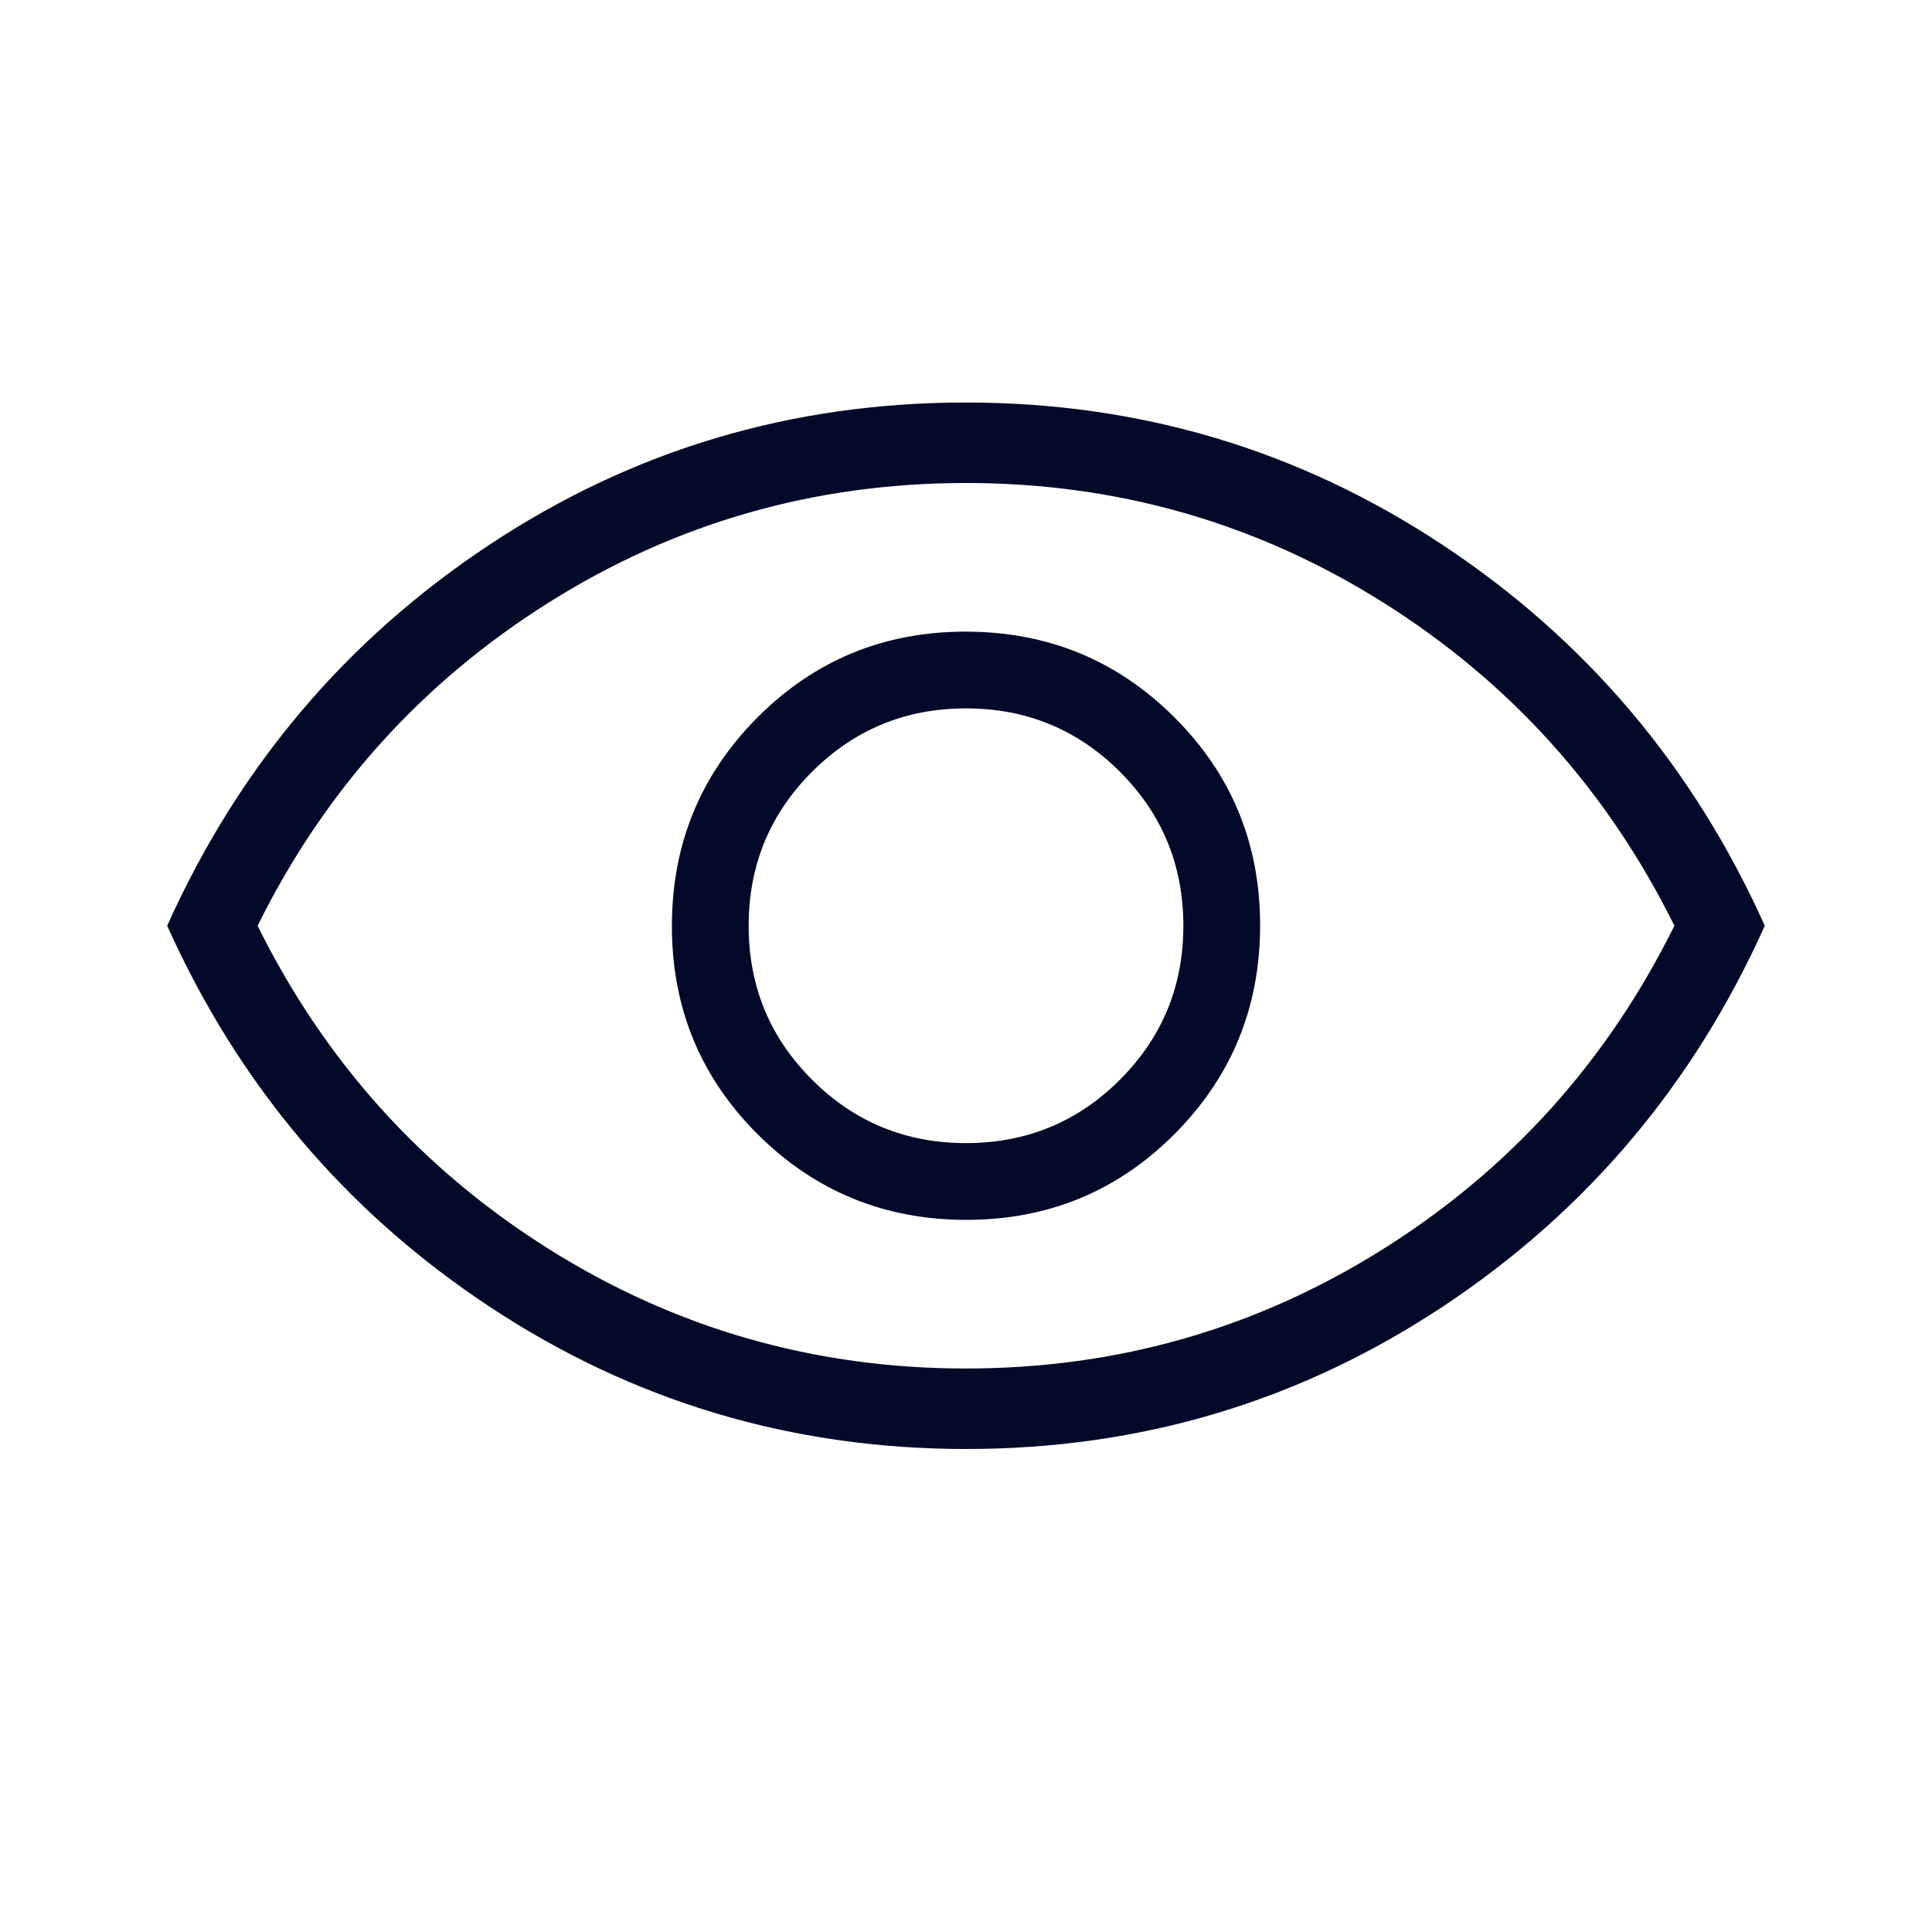 <svg xmlns="http://www.w3.org/2000/svg" fill="none" viewBox="0 0 60 60" height="60" width="60">
<mask height="60" width="60" y="0" x="0" maskUnits="userSpaceOnUse" style="mask-type:alpha" id="mask0_481_585">
<rect fill="#D9D9D9" height="60" width="60"></rect>
</mask>
<g mask="url(#mask0_481_585)">
<path fill="#030928" d="M30.011 37.884C32.551 37.884 34.707 36.995 36.478 35.217C38.249 33.438 39.134 31.279 39.134 28.739C39.134 26.198 38.245 24.043 36.467 22.272C34.688 20.501 32.529 19.616 29.989 19.616C27.448 19.616 25.293 20.505 23.522 22.283C21.751 24.061 20.866 26.221 20.866 28.761C20.866 31.302 21.755 33.457 23.533 35.228C25.311 36.999 27.471 37.884 30.011 37.884ZM30 35.5C28.125 35.5 26.531 34.844 25.219 33.531C23.906 32.219 23.25 30.625 23.25 28.75C23.25 26.875 23.906 25.281 25.219 23.969C26.531 22.656 28.125 22 30 22C31.875 22 33.469 22.656 34.781 23.969C36.094 25.281 36.75 26.875 36.75 28.75C36.75 30.625 36.094 32.219 34.781 33.531C33.469 34.844 31.875 35.5 30 35.5ZM30.007 45C24.592 45 19.657 43.526 15.202 40.579C10.747 37.632 7.41 33.689 5.192 28.75C7.41 23.811 10.745 19.868 15.195 16.921C19.645 13.973 24.578 12.5 29.993 12.5C35.408 12.5 40.343 13.973 44.798 16.921C49.253 19.868 52.59 23.811 54.807 28.75C52.59 33.689 49.255 37.632 44.805 40.579C40.355 43.526 35.422 45 30.007 45ZM30 42.5C34.708 42.5 39.031 41.26 42.969 38.781C46.906 36.302 49.916 32.958 52 28.75C49.916 24.542 46.906 21.198 42.969 18.719C39.031 16.24 34.708 15 30 15C25.291 15 20.969 16.24 17.031 18.719C13.094 21.198 10.083 24.542 8 28.75C10.083 32.958 13.094 36.302 17.031 38.781C20.969 41.26 25.291 42.5 30 42.5Z"></path>
</g>
</svg>
